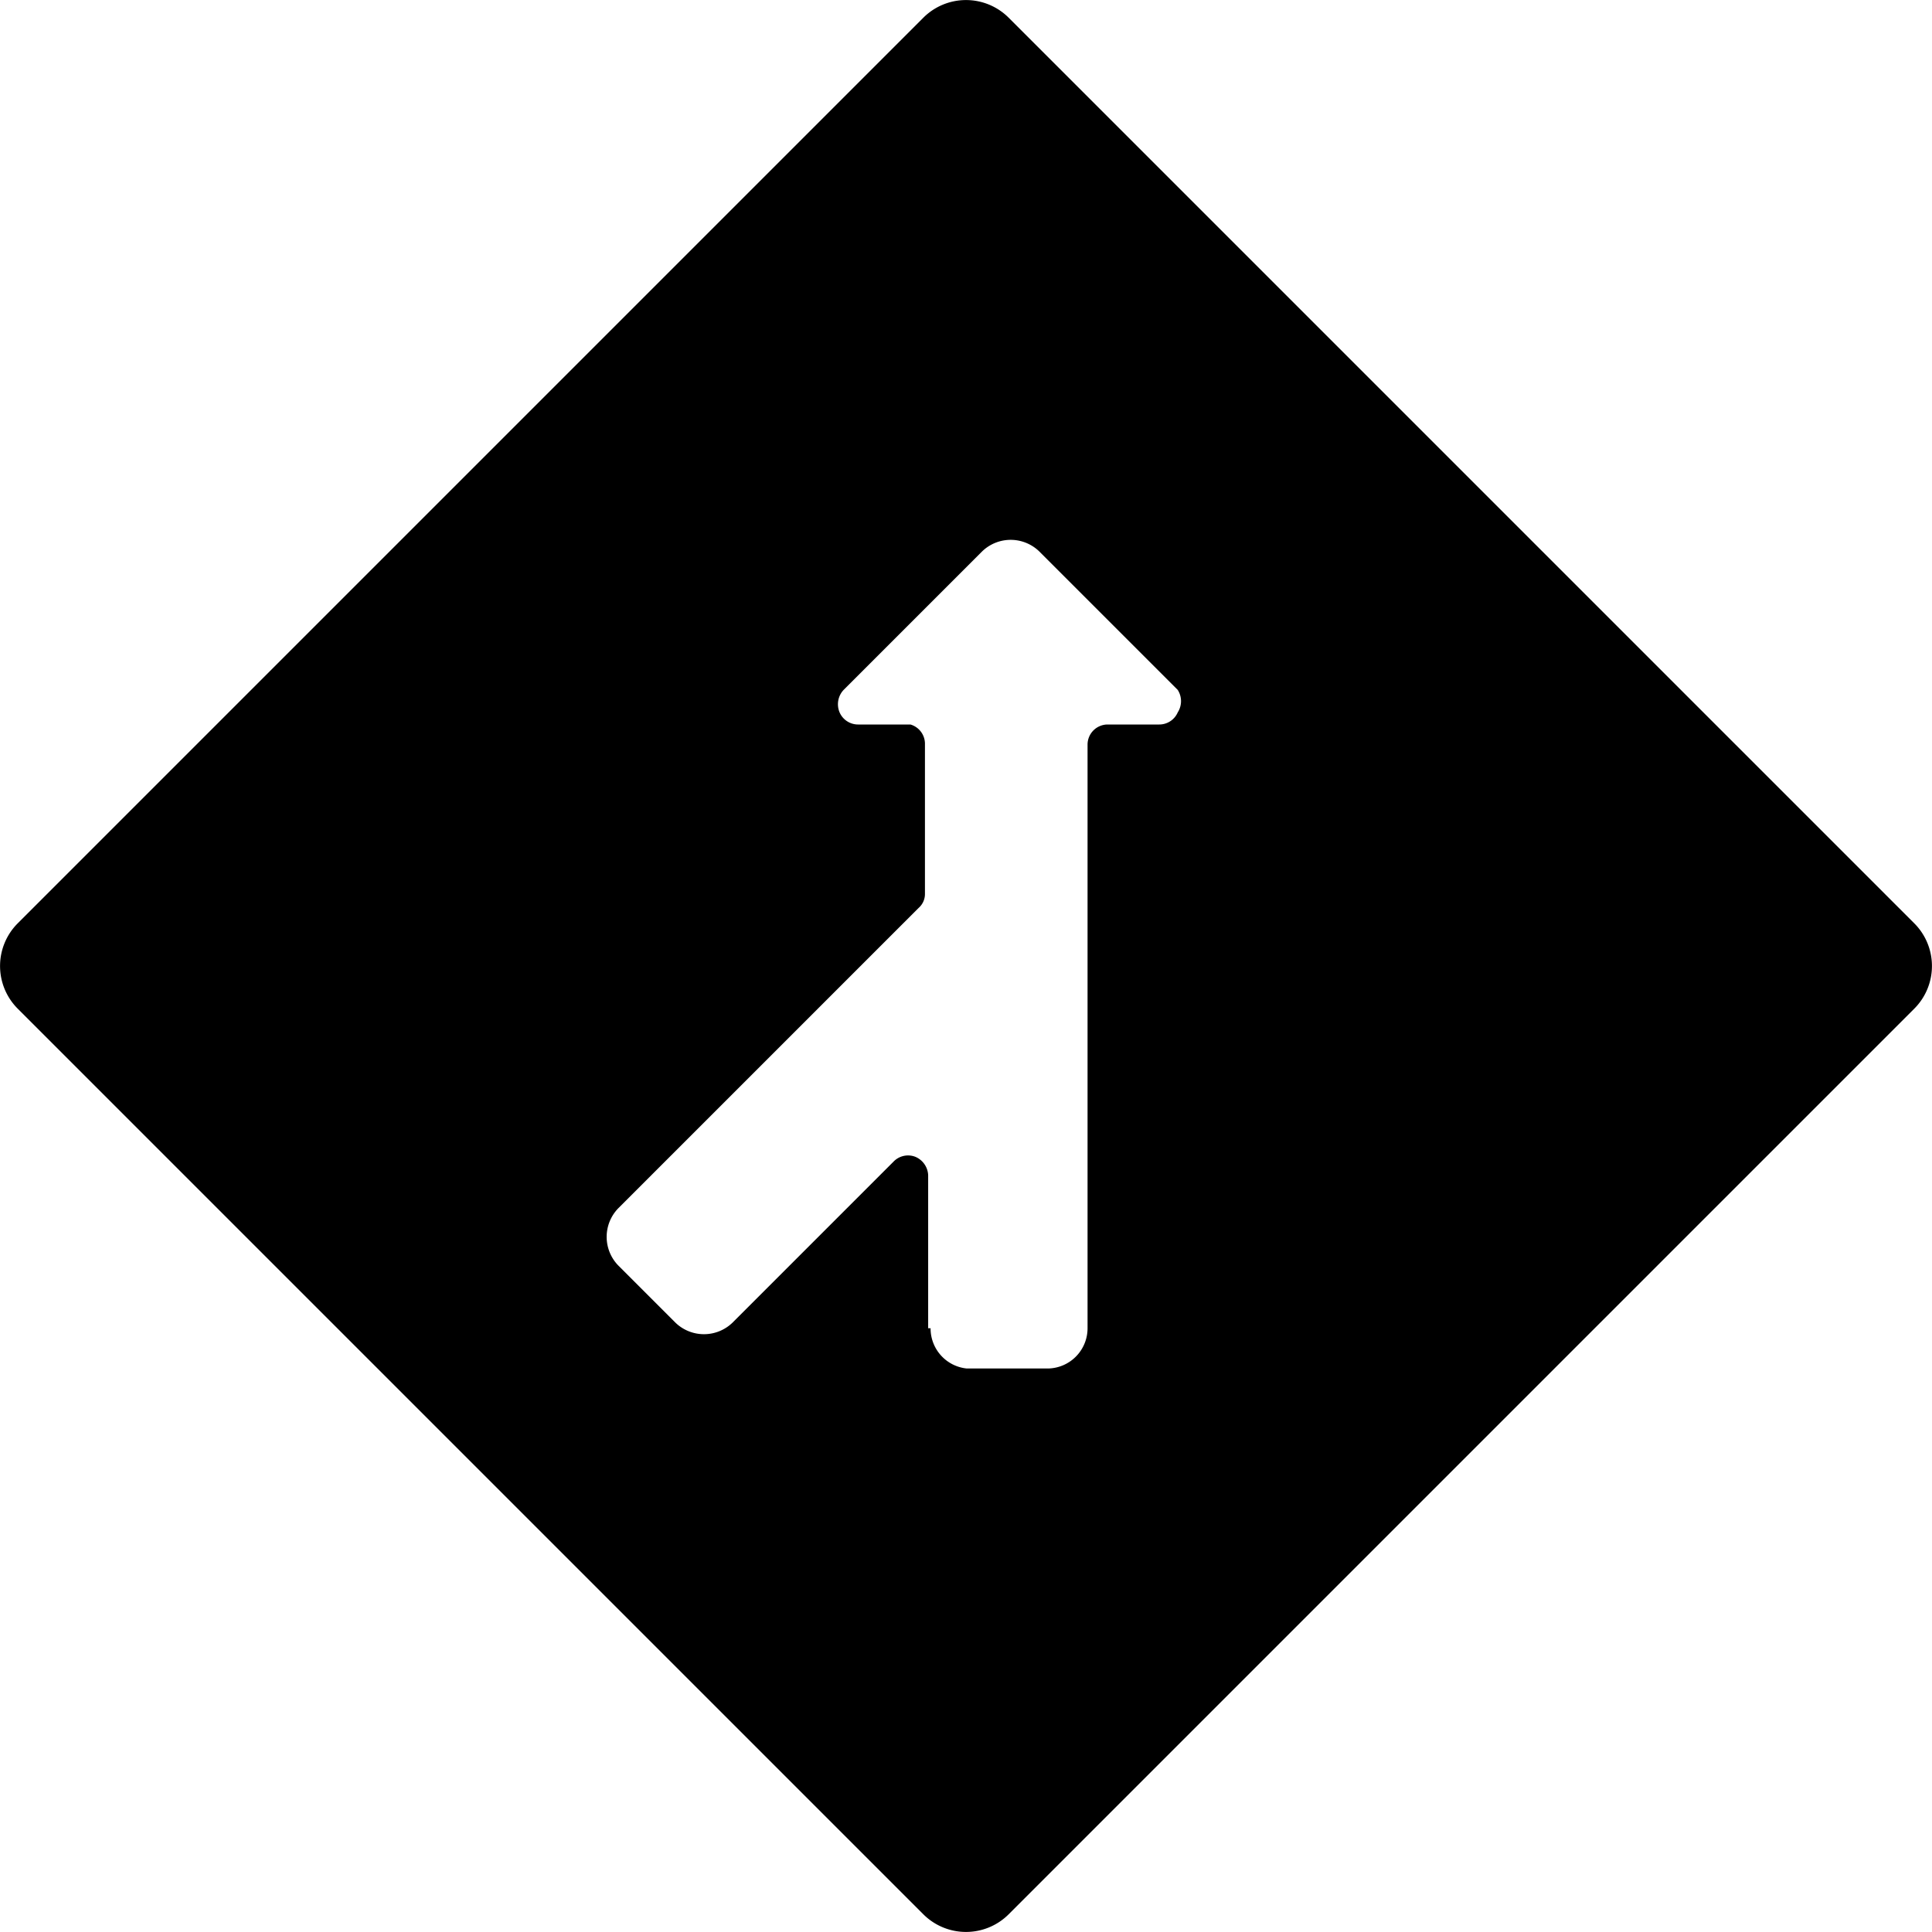<svg xmlns="http://www.w3.org/2000/svg" viewBox="0 0 24 24"><path d="M12.53 0.22a0.75 0.75 0 0 0 -1.06 0L0.22 11.47a0.75 0.75 0 0 0 0 1.06l11.25 11.25a0.75 0.75 0 0 0 1.06 0l11.25 -11.25a0.75 0.75 0 0 0 0 -1.06Zm-1 16.28v-1.9a0.26 0.26 0 0 0 -0.16 -0.23 0.25 0.25 0 0 0 -0.27 0.06l-2 2a0.51 0.51 0 0 1 -0.71 0l-0.71 -0.71a0.51 0.51 0 0 1 0 -0.71l3.73 -3.73a0.23 0.23 0 0 0 0.08 -0.17V9.25a0.25 0.25 0 0 0 -0.18 -0.25h-0.65a0.25 0.25 0 0 1 -0.23 -0.15 0.26 0.26 0 0 1 0.05 -0.28l1.72 -1.72a0.51 0.51 0 0 1 0.71 0l1.72 1.72a0.26 0.26 0 0 1 0 0.28 0.25 0.25 0 0 1 -0.23 0.15h-0.64a0.25 0.25 0 0 0 -0.25 0.25v7.25a0.5 0.5 0 0 1 -0.5 0.5h-1a0.5 0.5 0 0 1 -0.45 -0.5Z" fill="#000000" stroke-width="1"></path></svg>
